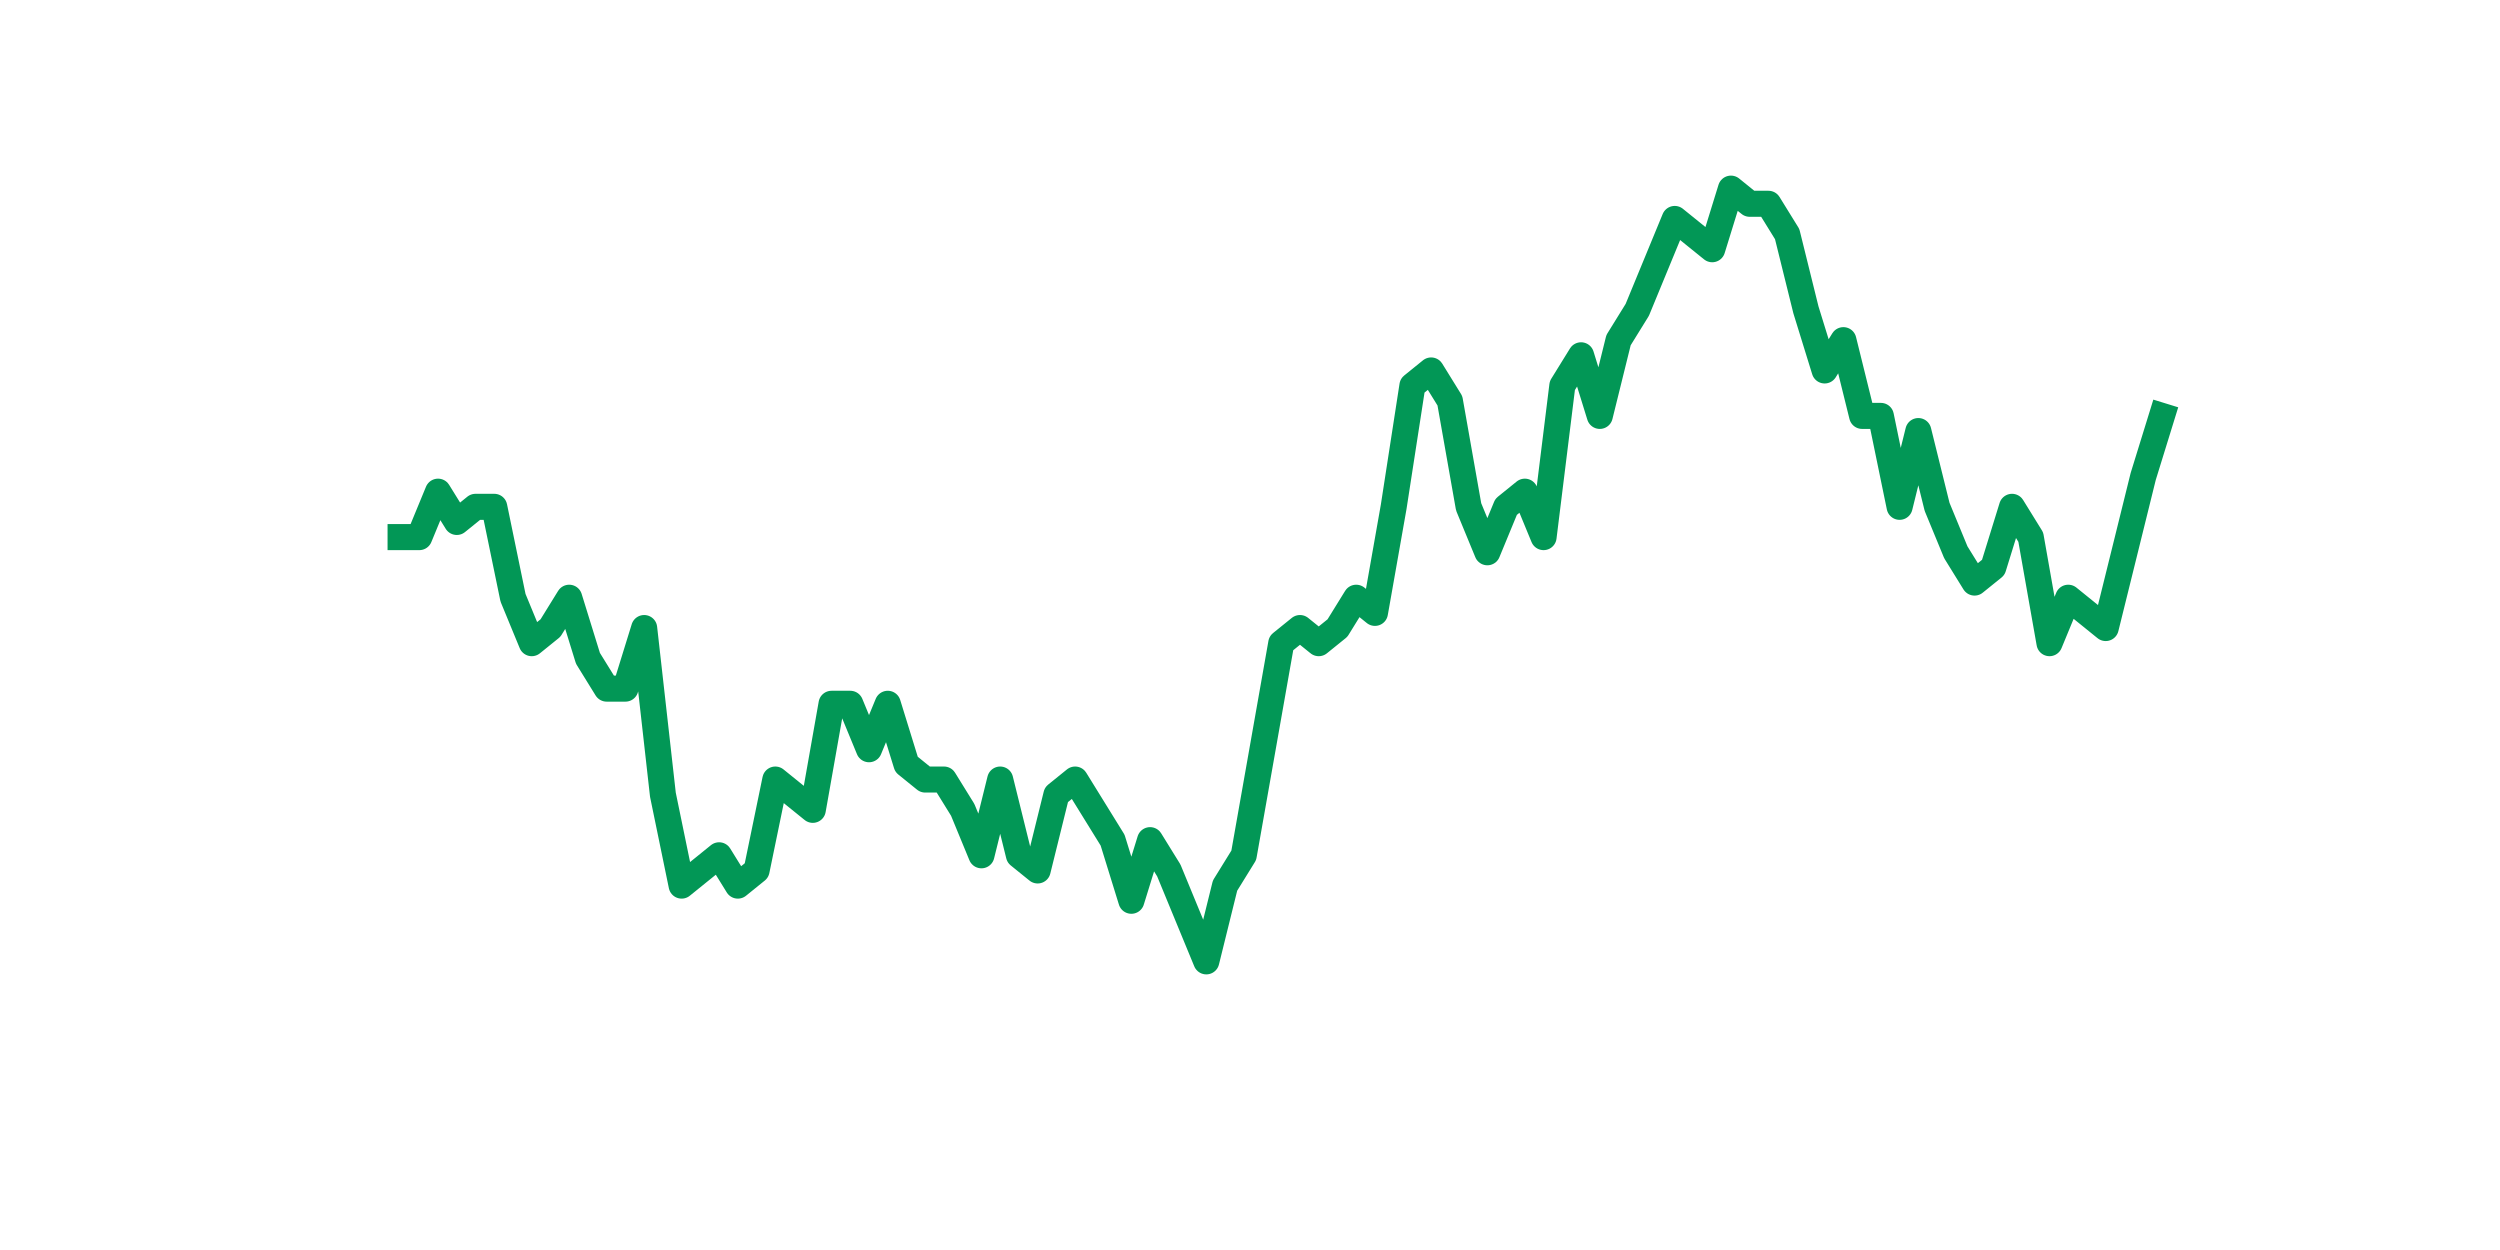 <?xml version="1.0" encoding="utf-8" standalone="no"?>
<!DOCTYPE svg PUBLIC "-//W3C//DTD SVG 1.1//EN"
  "http://www.w3.org/Graphics/SVG/1.1/DTD/svg11.dtd">
<svg xmlns:xlink="http://www.w3.org/1999/xlink" width="144pt" height="72pt" viewBox="0 0 144 72" xmlns="http://www.w3.org/2000/svg" version="1.1">
 <defs>
  <style type="text/css">*{stroke-linejoin: round; stroke-linecap: butt}</style>
 </defs>
 <g id="figure_1">
  <g id="patch_1">
   <path d="M 0 72 
L 144 72 
L 144 0 
L 0 0 
z
" style="fill: #ffffff"/>
  </g>
  <g id="axes_1">
   <g id="line2d_1">
    <path d="M 23.073 30.938 
L 24.152 30.938 
L 25.231 28.32 
L 26.311 30.065 
L 27.39 29.193 
L 28.469 29.193 
L 29.549 34.429 
L 30.628 37.047 
L 31.707 36.175 
L 32.786 34.429 
L 33.866 37.92 
L 34.945 39.665 
L 36.024 39.665 
L 37.104 36.175 
L 38.183 45.775 
L 39.262 51.011 
L 40.342 50.138 
L 41.421 49.265 
L 42.5 51.011 
L 43.579 50.138 
L 44.659 44.902 
L 45.738 45.775 
L 46.817 46.647 
L 47.897 40.538 
L 48.976 40.538 
L 50.055 43.156 
L 51.135 40.538 
L 52.214 44.029 
L 53.293 44.902 
L 54.373 44.902 
L 55.452 46.647 
L 56.531 49.265 
L 57.61 44.902 
L 58.69 49.265 
L 59.769 50.138 
L 60.848 45.775 
L 61.928 44.902 
L 63.007 46.647 
L 64.086 48.393 
L 65.166 51.884 
L 66.245 48.393 
L 67.324 50.138 
L 68.403 52.756 
L 69.483 55.375 
L 70.562 51.011 
L 71.641 49.265 
L 72.721 43.156 
L 73.8 37.047 
L 74.879 36.175 
L 75.959 37.047 
L 77.038 36.175 
L 78.117 34.429 
L 79.197 35.302 
L 80.276 29.193 
L 81.355 22.211 
L 82.434 21.338 
L 83.514 23.084 
L 84.593 29.193 
L 85.672 31.811 
L 86.752 29.193 
L 87.831 28.32 
L 88.91 30.938 
L 89.99 22.211 
L 91.069 20.465 
L 92.148 23.956 
L 93.227 19.593 
L 94.307 17.847 
L 95.386 15.229 
L 96.465 12.611 
L 97.545 13.484 
L 98.624 14.356 
L 99.703 10.865 
L 100.783 11.738 
L 101.862 11.738 
L 102.941 13.484 
L 104.021 17.847 
L 105.1 21.338 
L 106.179 19.593 
L 107.258 23.956 
L 108.338 23.956 
L 109.417 29.193 
L 110.496 24.829 
L 111.576 29.193 
L 112.655 31.811 
L 113.734 33.556 
L 114.814 32.684 
L 115.893 29.193 
L 116.972 30.938 
L 118.051 37.047 
L 119.131 34.429 
L 120.21 35.302 
L 121.289 36.175 
L 122.369 31.811 
L 123.448 27.447 
L 124.527 23.956 
" clip-path="url(#p00c98d8787)" style="fill: none; stroke: #029756; stroke-width: 1.5; stroke-linecap: square"/>
   </g>
  </g>
 </g>
 <defs>
  <clipPath id="p00c98d8787">
   <rect x="18" y="8.64" width="111.6" height="48.96"/>
  </clipPath>
 </defs>
</svg>
